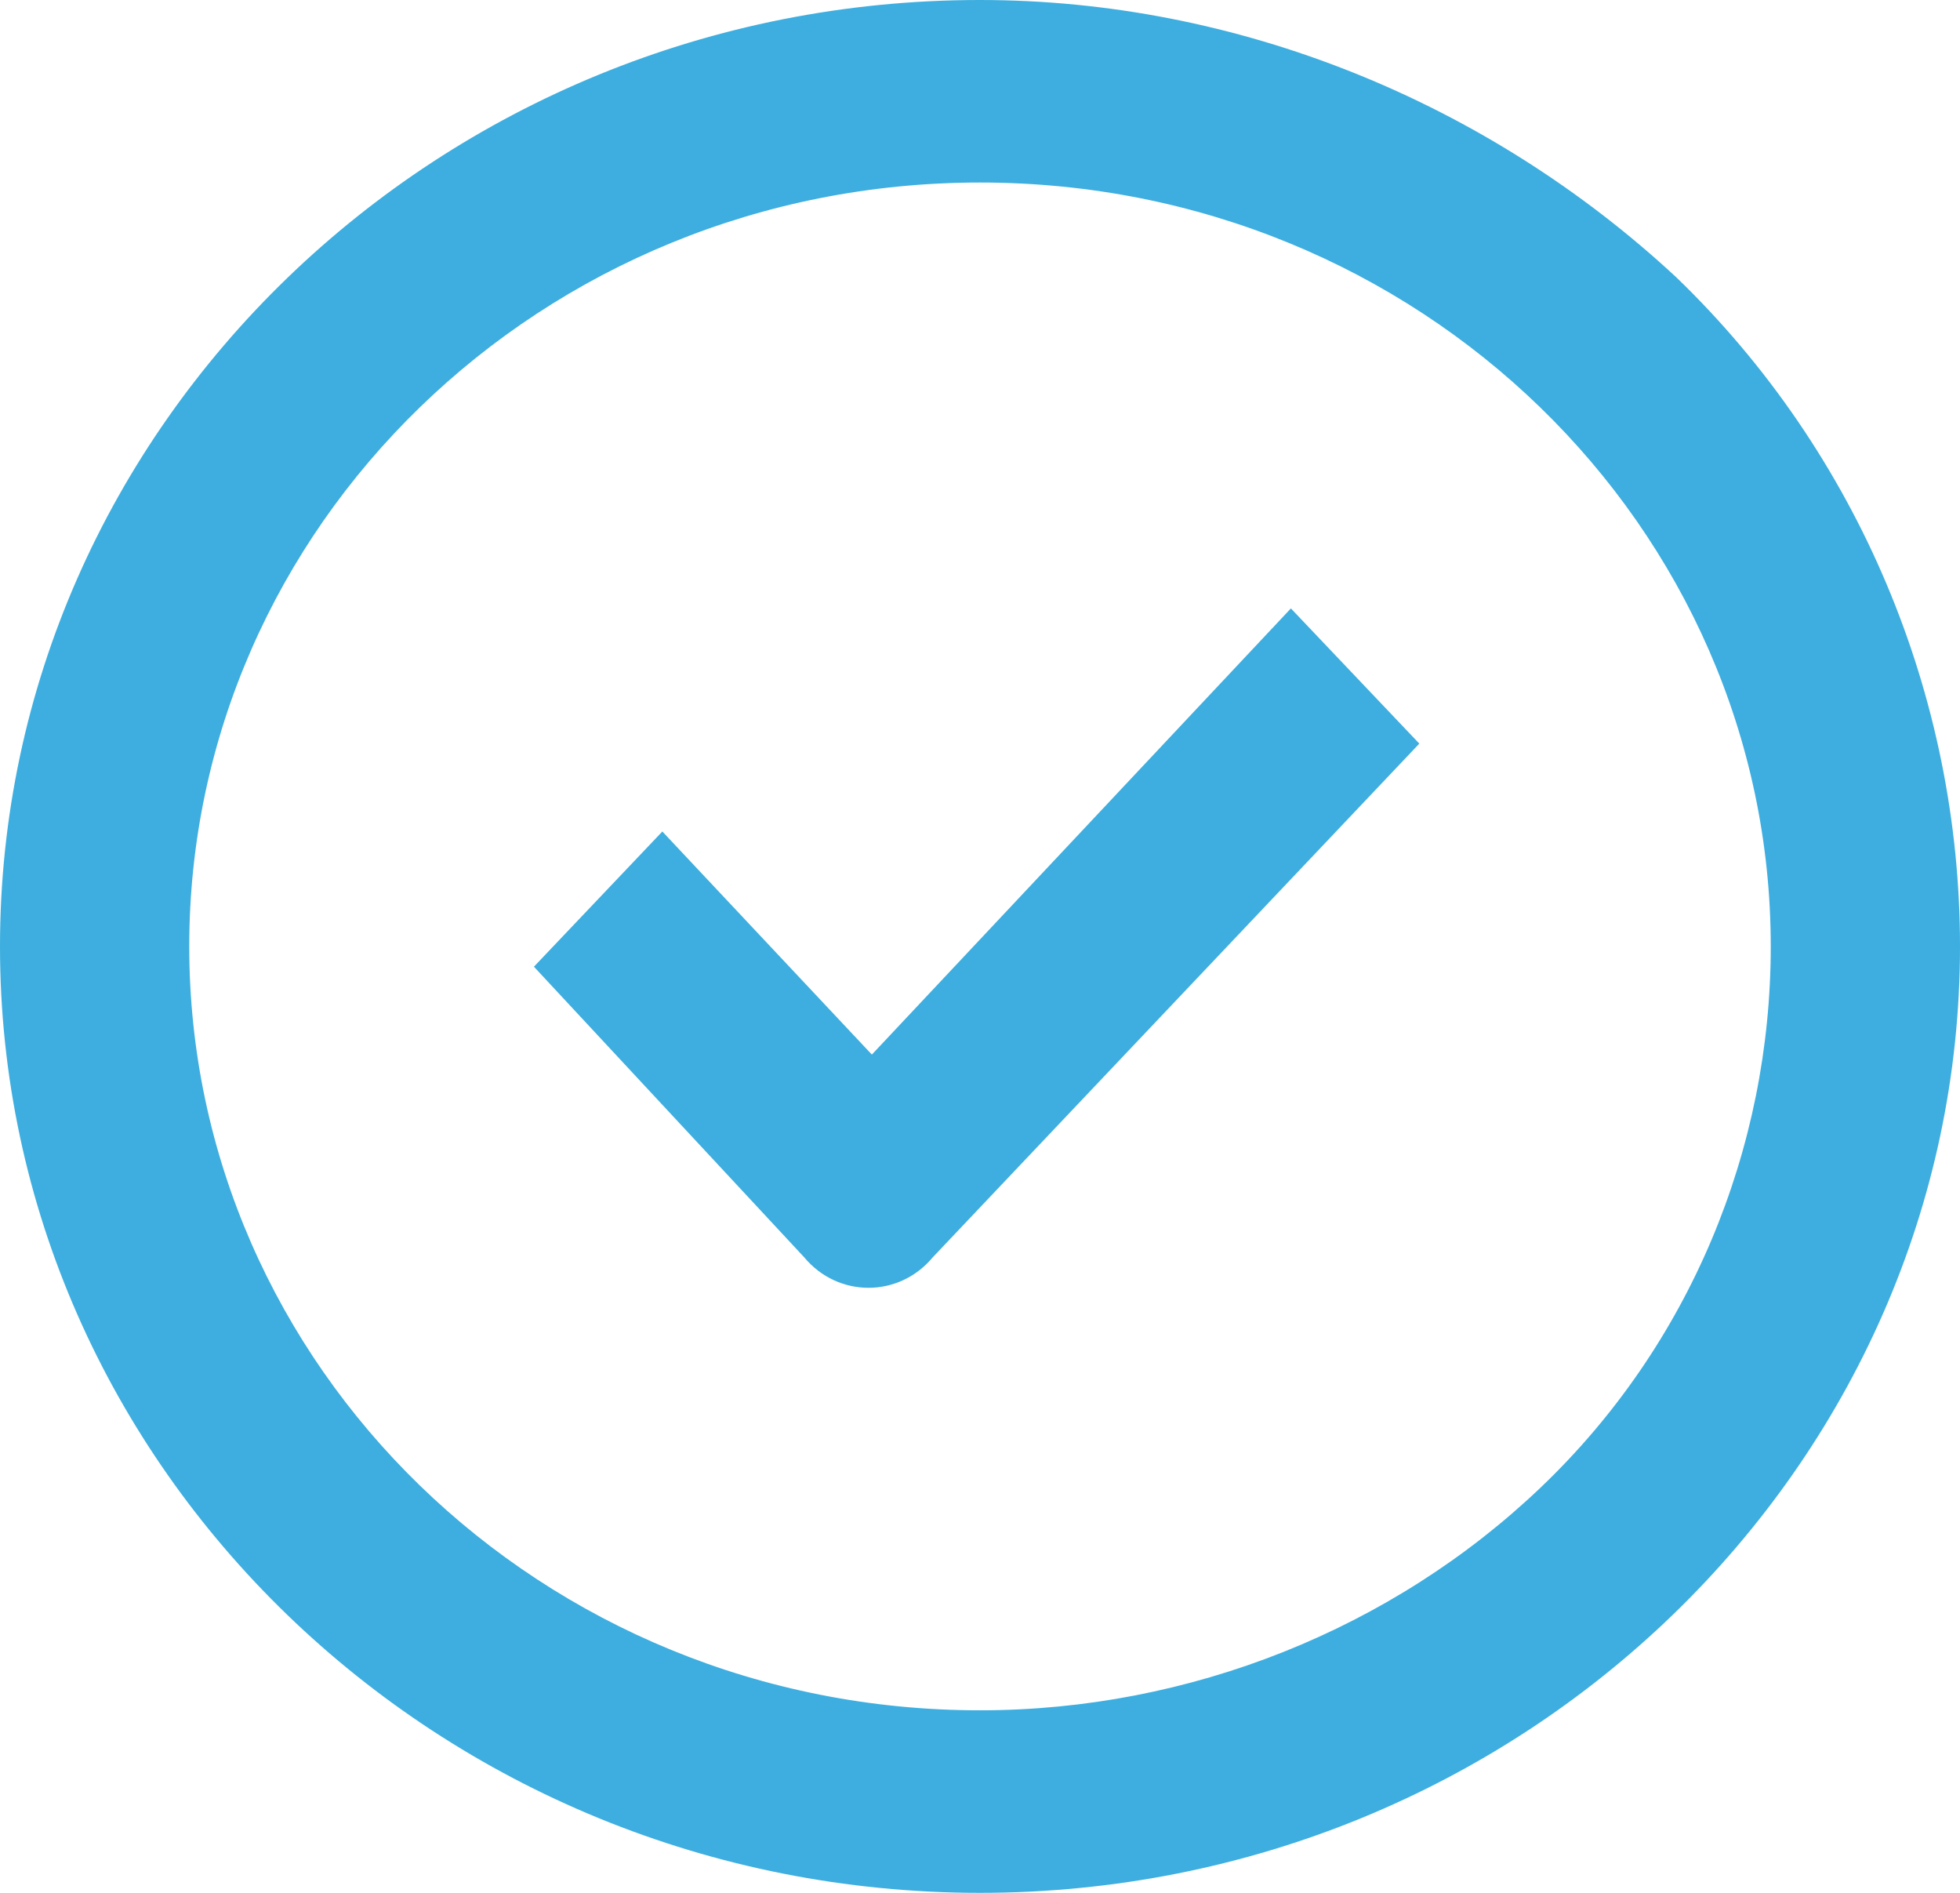 <?xml version="1.0" encoding="utf-8"?>
<!-- Generator: Adobe Illustrator 25.0.0, SVG Export Plug-In . SVG Version: 6.00 Build 0)  -->
<svg version="1.1" id="Layer_1" xmlns="http://www.w3.org/2000/svg" xmlns:xlink="http://www.w3.org/1999/xlink" x="0px" y="0px"
	 viewBox="0 0 29 28" style="enable-background:new 0 0 29 28;" xml:space="preserve">
<style type="text/css">
	.st0{fill:#3DAEDF;}
</style>
<g>
	<g>
		<g>
			<path class="st0" d="M14.5,0C6.5,0,0,6.3,0,14s6.5,14,14.5,14S29,21.7,29,14c0-3.7-1.5-7.3-4.2-9.9C22,1.5,18.3,0,14.5,0z
				 M14.5,25.3C8,25.3,2.8,20.2,2.8,14S8,2.7,14.5,2.7S26.2,7.8,26.2,14c0,3-1.2,5.9-3.4,8C20.6,24.1,17.6,25.3,14.5,25.3z"/>
		</g>
	</g>
</g>
<g>
	<g>
		<g>
			<path class="st0" d="M12.9,15.6l-3.1-3.3l-1.9,2l4,4.3c0.5,0.6,1.4,0.6,1.9,0L21,11l-1.9-2L12.9,15.6z"/>
		</g>
	</g>
</g>
</svg>
